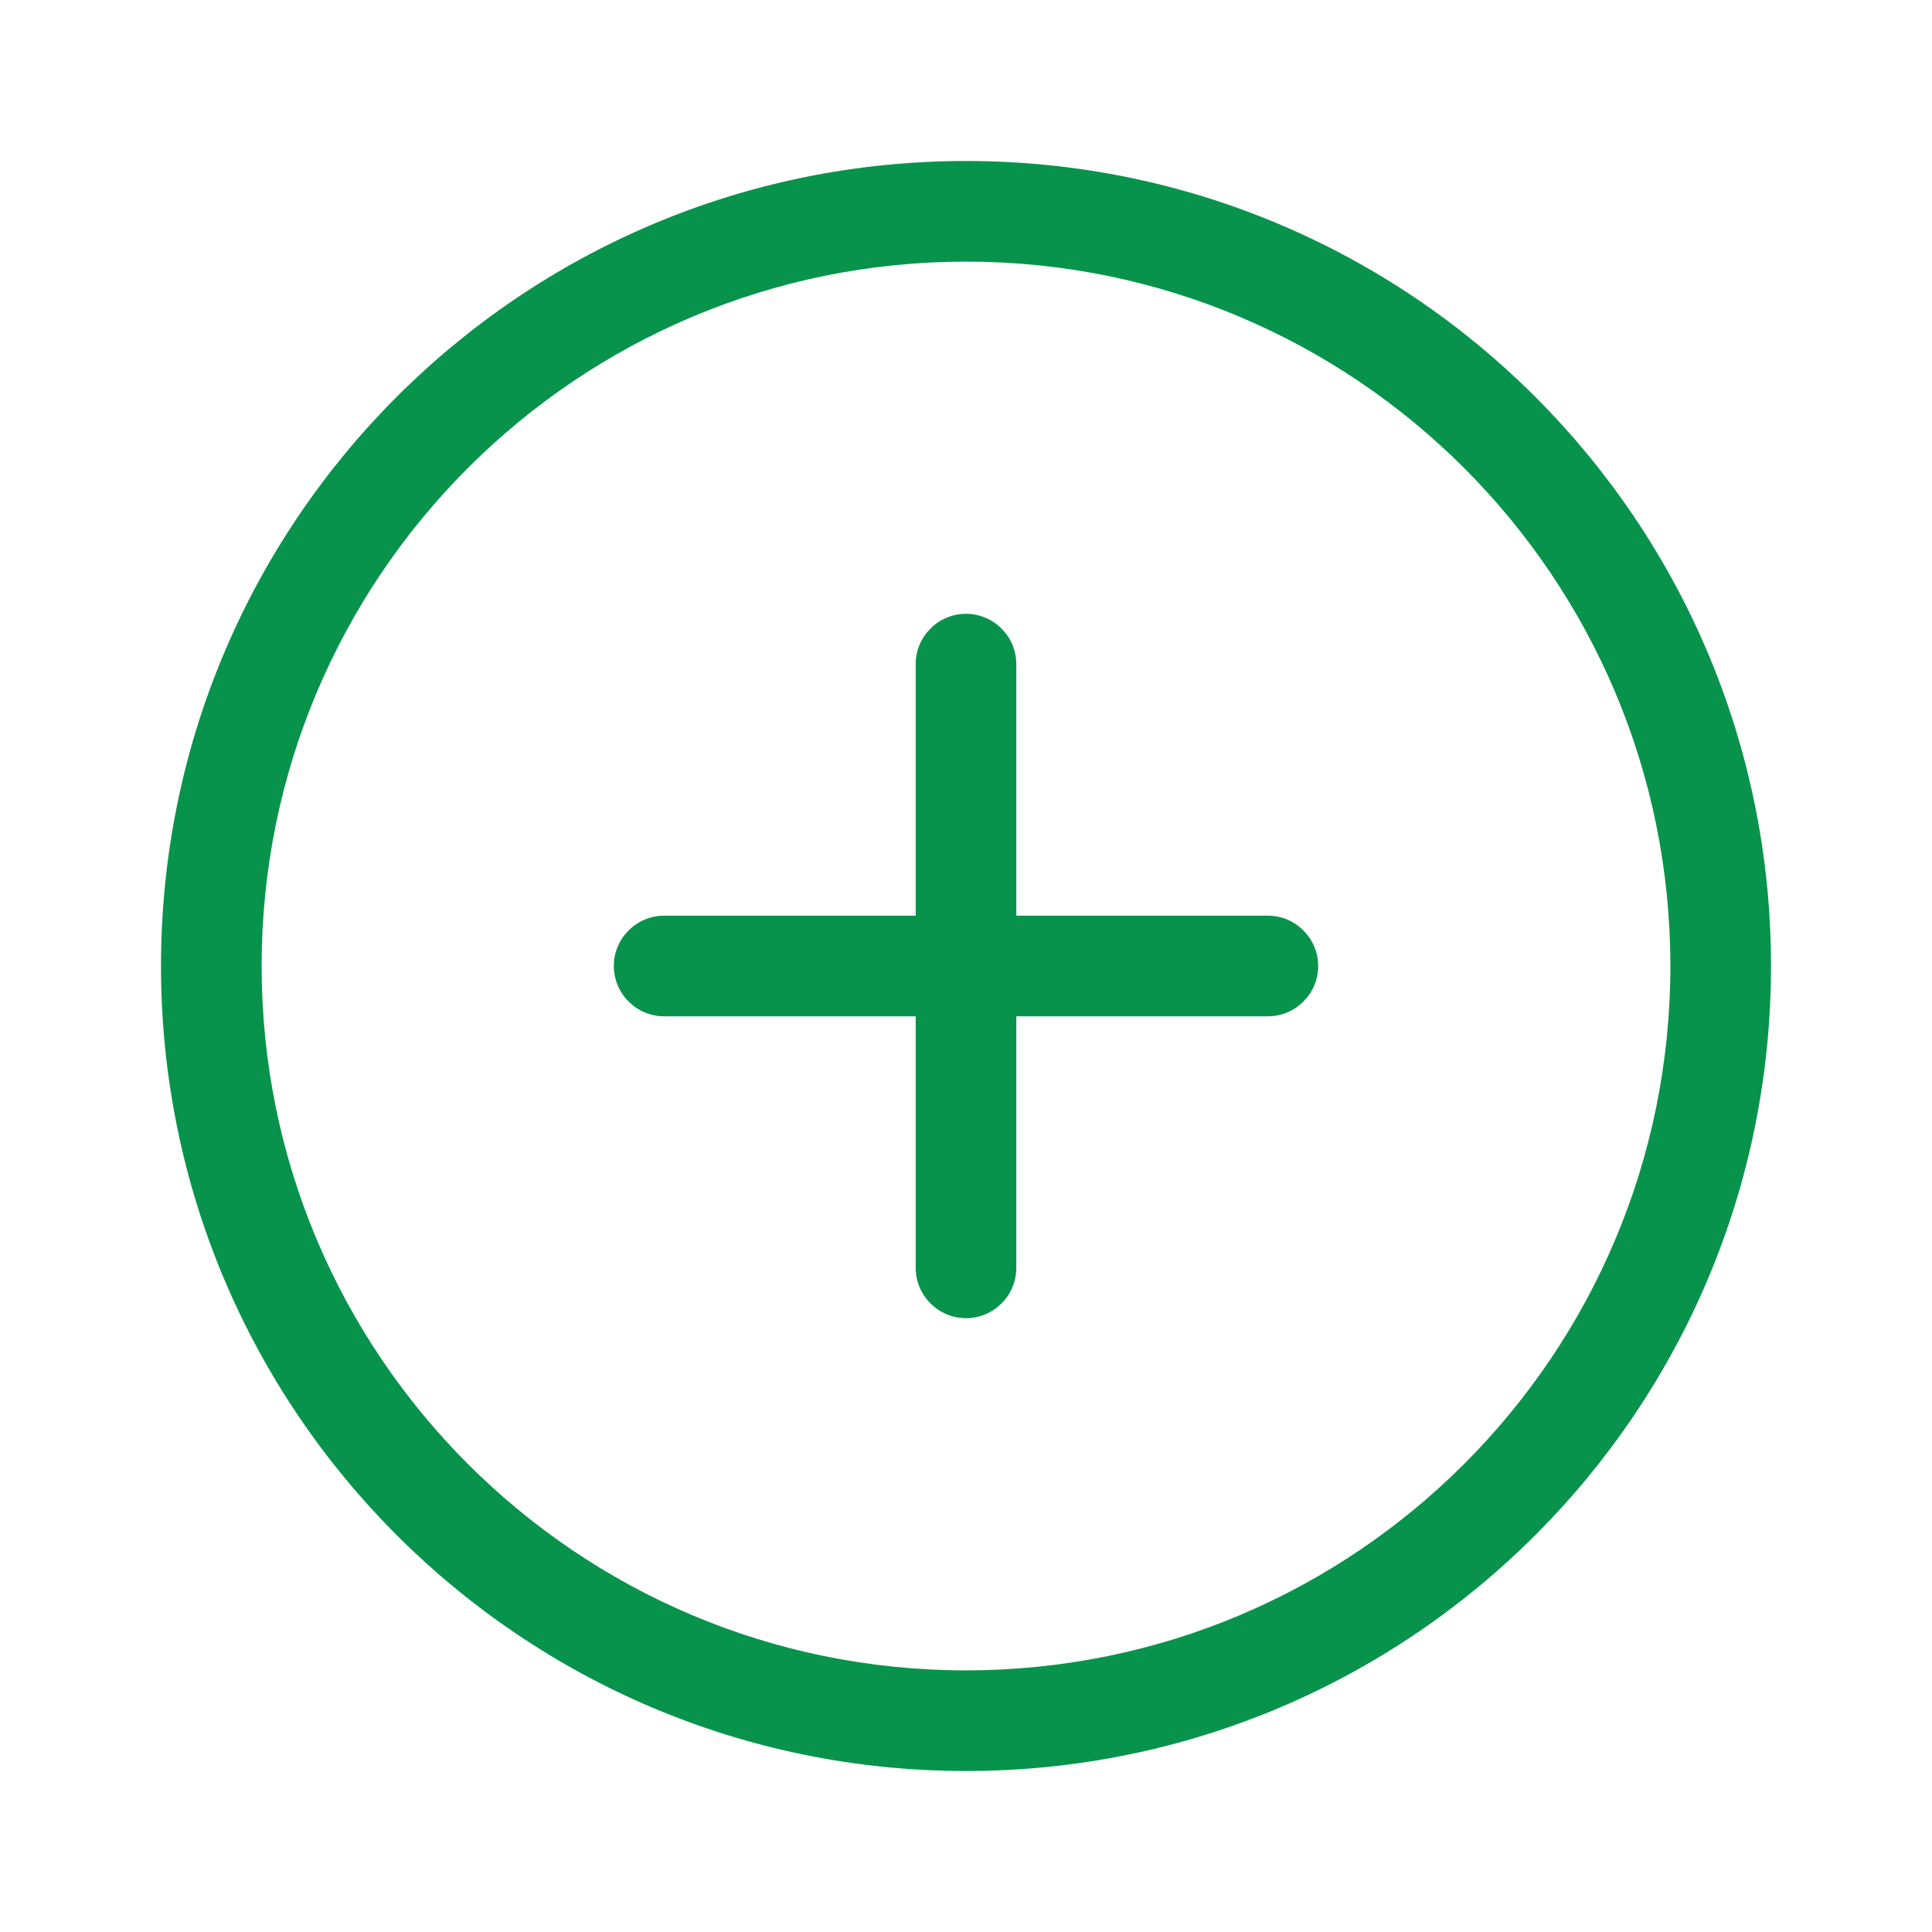 <svg width="24" height="24" viewBox="0 0 24 24" fill="none" xmlns="http://www.w3.org/2000/svg">
<path d="M11.375 15.75V12.625H8.25C7.906 12.625 7.625 12.344 7.625 12C7.625 11.656 7.906 11.375 8.25 11.375H11.375V8.25C11.375 7.906 11.656 7.625 12 7.625C12.344 7.625 12.625 7.906 12.625 8.25V11.375H15.75C16.094 11.375 16.375 11.656 16.375 12C16.375 12.344 16.094 12.625 15.75 12.625H12.625V15.75C12.625 16.094 12.344 16.375 12 16.375C11.656 16.375 11.375 16.094 11.375 15.75ZM22 12C22 17.523 17.523 22 12 22C6.477 22 2 17.523 2 12C2 6.477 6.477 2 12 2C17.523 2 22 6.477 22 12ZM12 3.25C7.168 3.25 3.25 7.168 3.25 12C3.25 16.832 7.168 20.75 12 20.75C16.832 20.75 20.75 16.832 20.75 12C20.75 7.168 16.832 3.25 12 3.25Z" fill="#07934B"/>
</svg>
